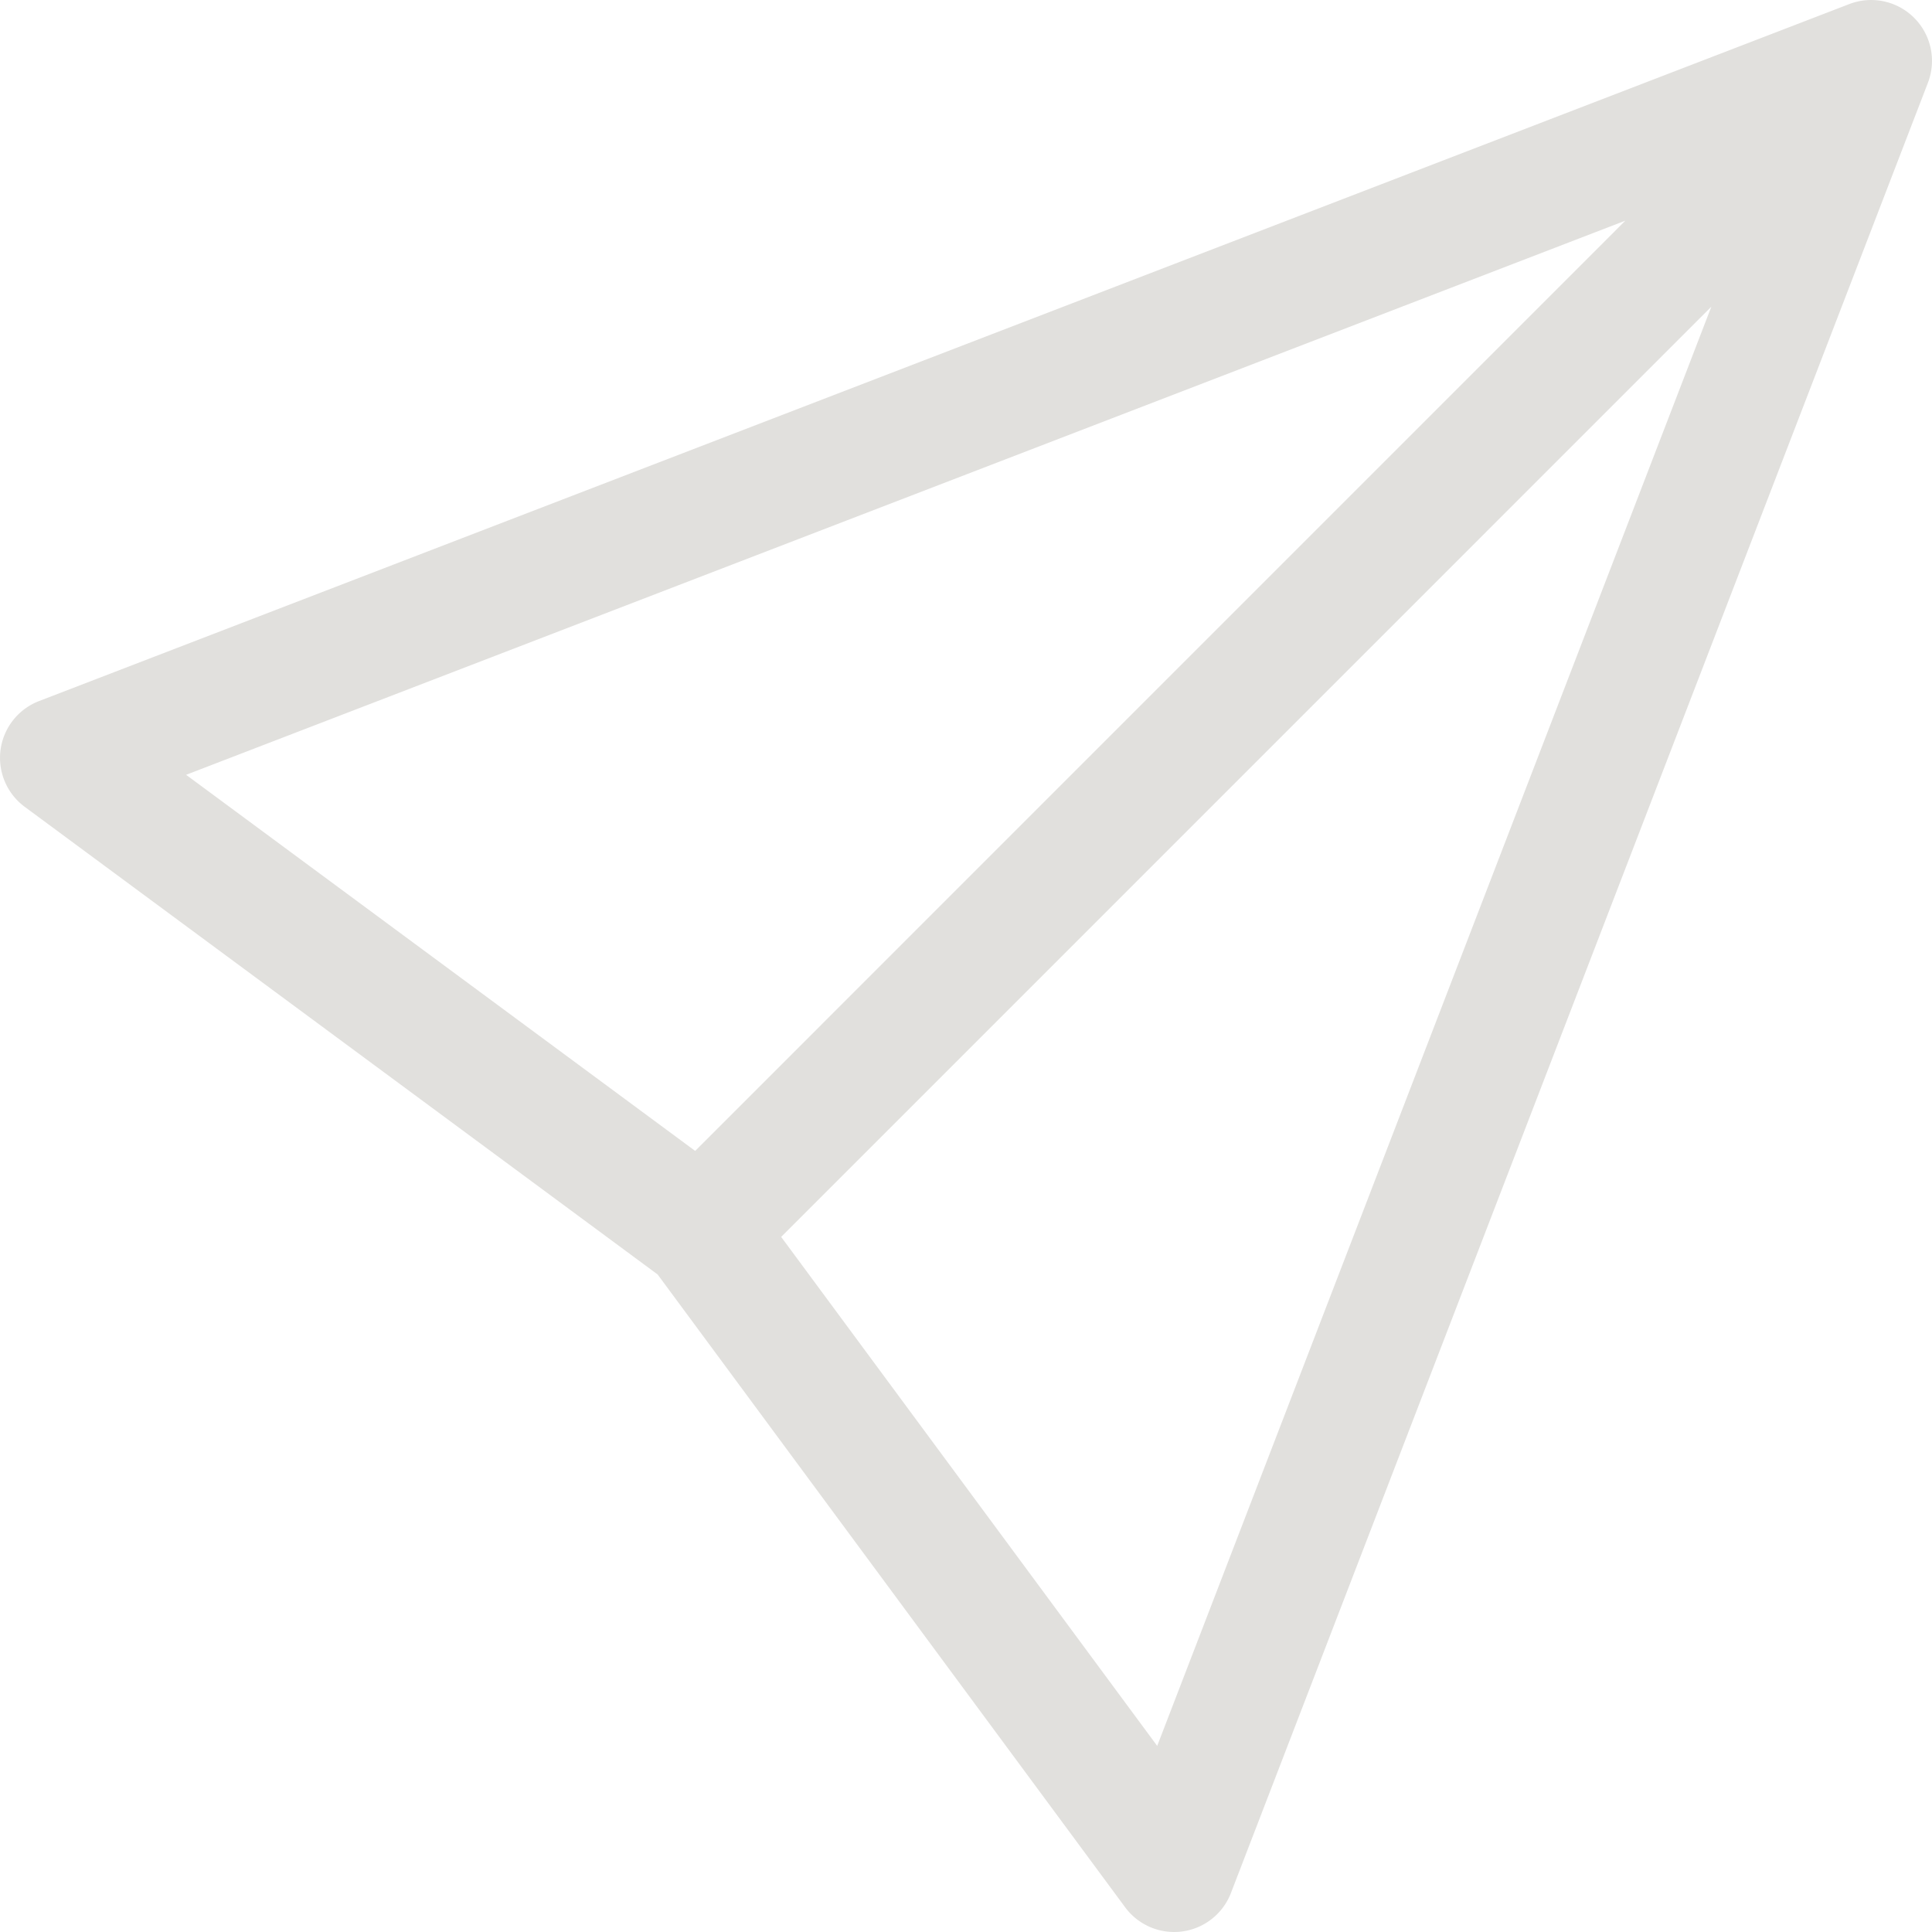 <svg viewBox="0 0 1024 1024" xmlns="http://www.w3.org/2000/svg" xmlns:xlink="http://www.w3.org/1999/xlink" width="200" height="200"><path d="M1014.544 9.459a32.24 32.24 0 0 0-34.384-7.304L20.664 371.592a32.296 32.296 0 0 0-20.368 25.784 32.304 32.304 0 0 0 12.8 30.256L348.557 675.494l247.814 335.437a32.328 32.328 0 0 0 30.248 12.784 32.256 32.256 0 0 0 25.792-20.368L1021.848 43.843a32.28 32.28 0 0 0-7.304-34.384zM98.639 410.664l762.834-293.71-493.02 493.052L98.639 410.664z m514.7 514.7L414.037 655.59l493.004-493.036-293.702 762.81z" fill="#e1e0dd"></path></svg>